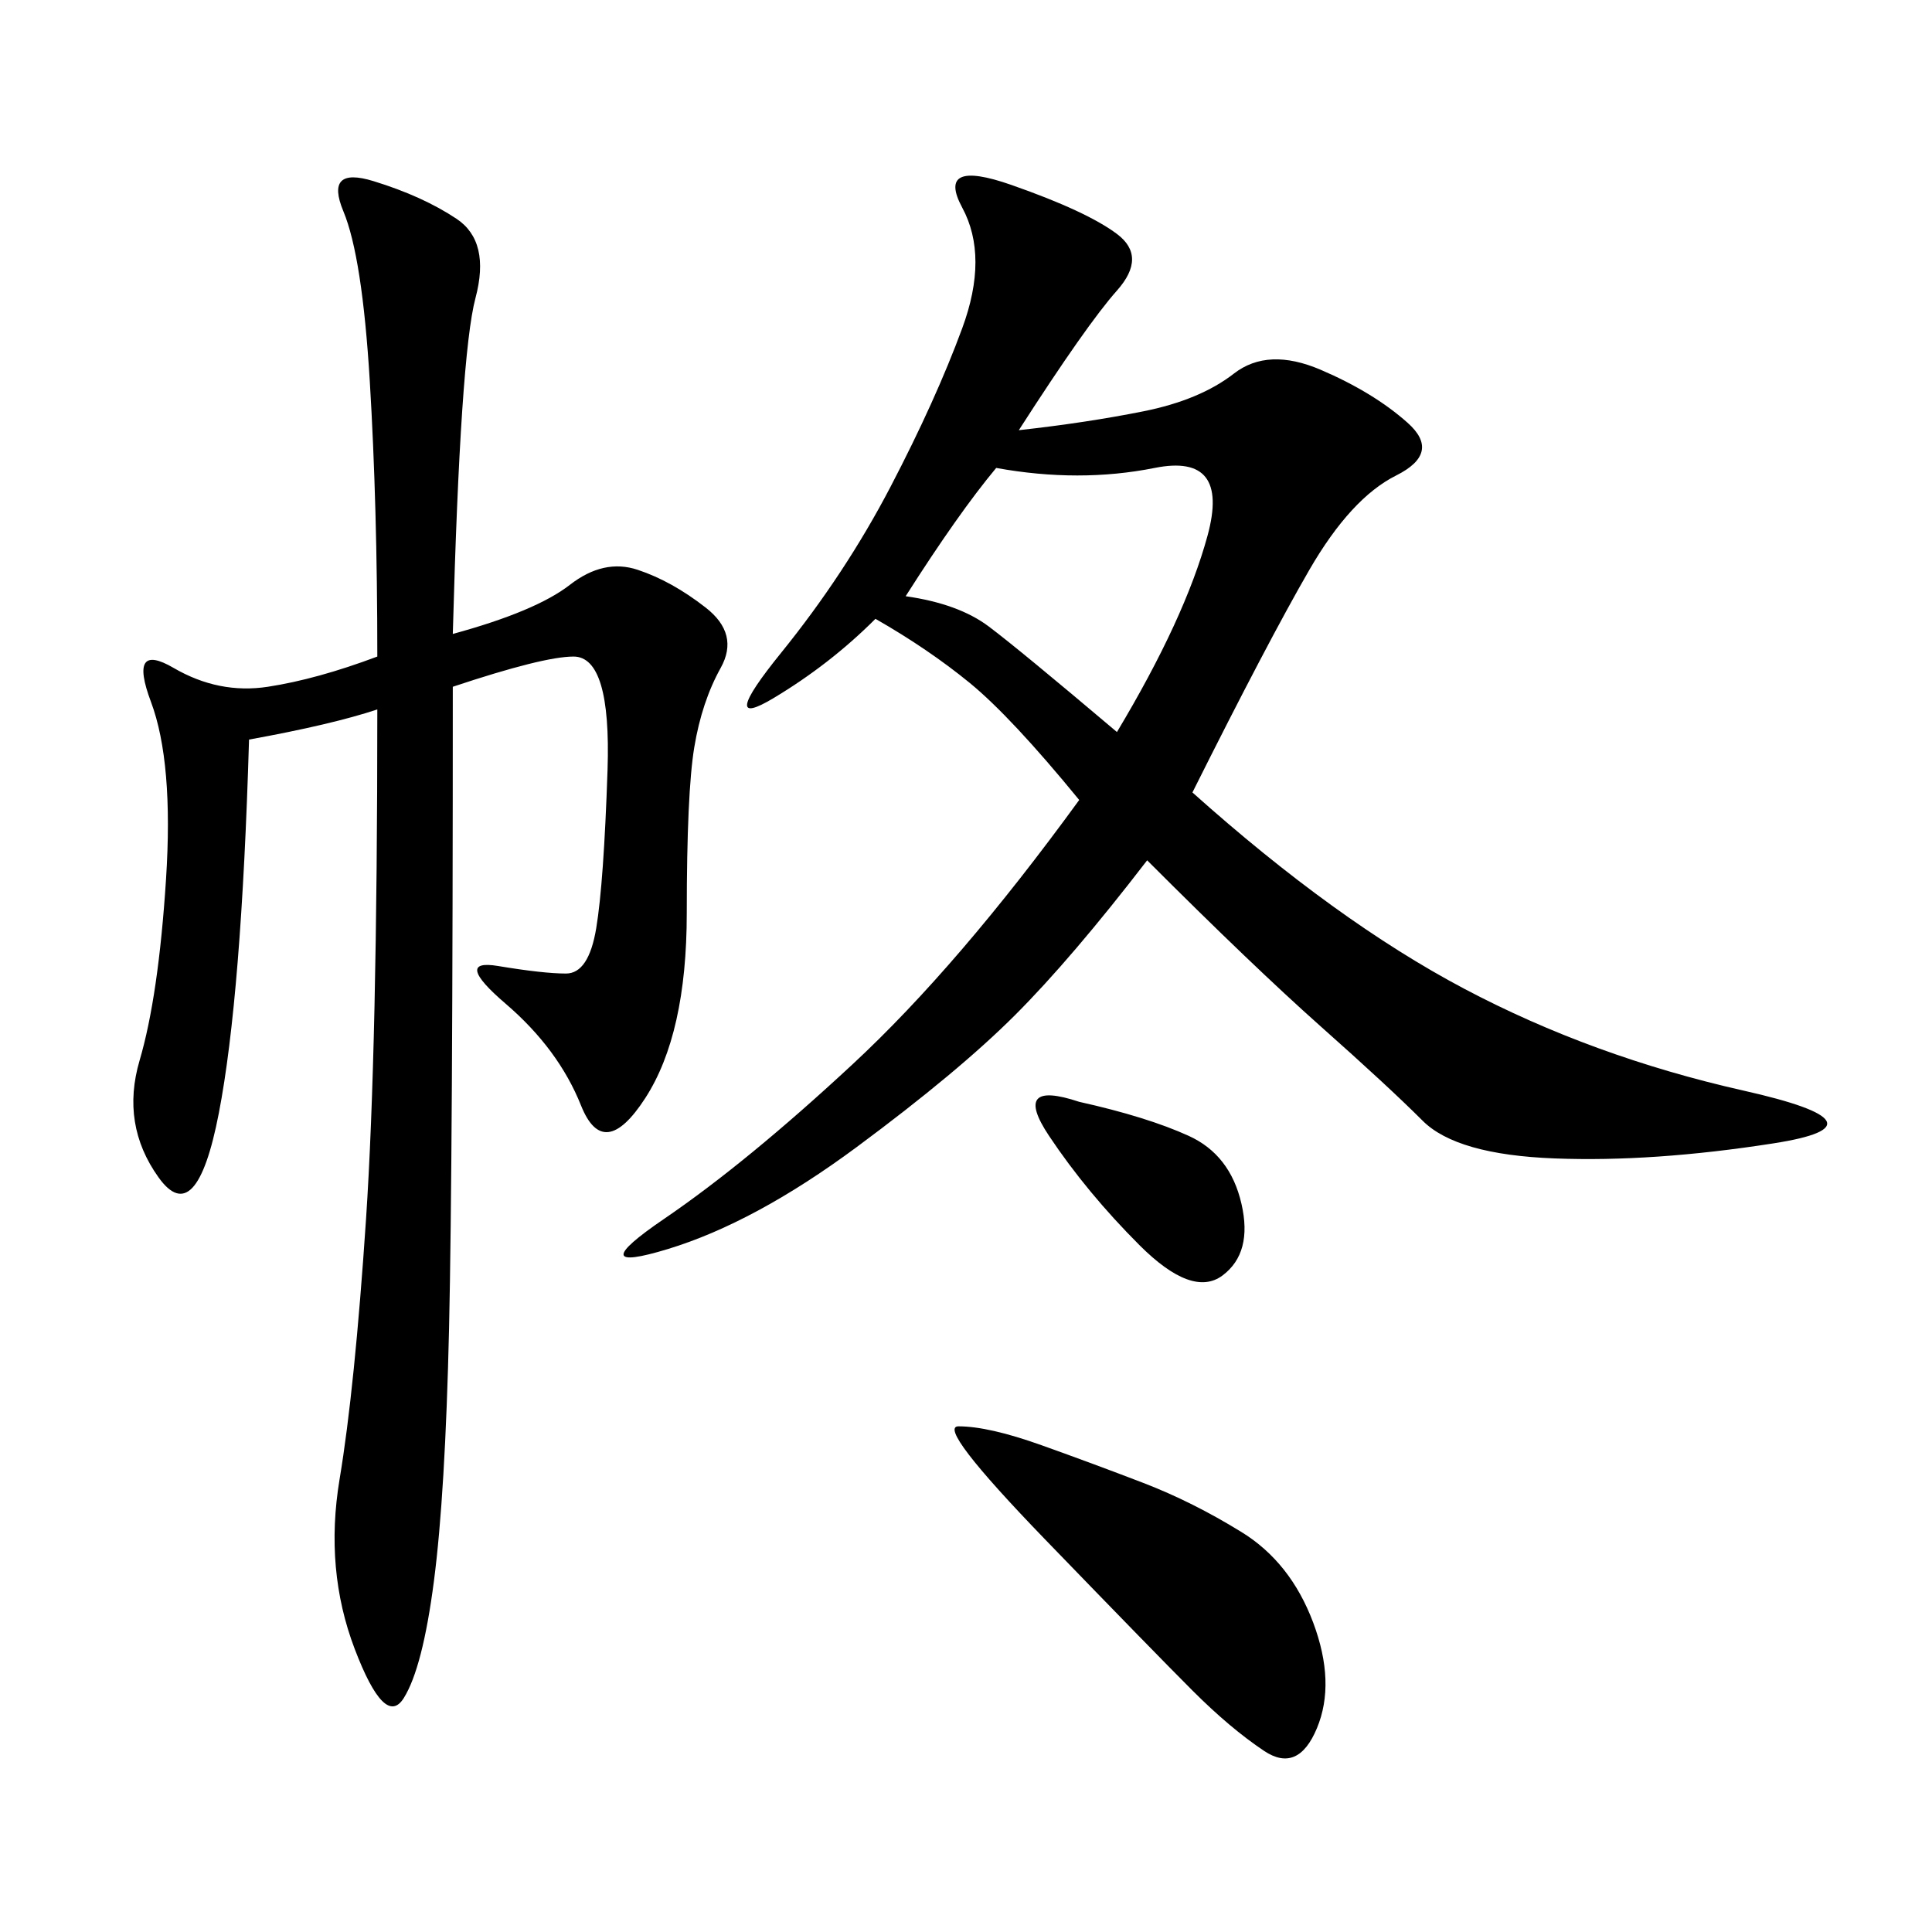 <svg xmlns="http://www.w3.org/2000/svg" xmlns:xlink="http://www.w3.org/1999/xlink" width="300" height="300"><path d="M158.20 66.80Q168.75 65.63 177.54 63.87Q186.33 62.11 191.60 58.01Q196.88 53.91 205.08 57.42Q213.28 60.94 218.55 65.63Q223.83 70.31 216.80 73.83Q209.77 77.34 203.32 88.48Q196.88 99.61 185.16 123.05L185.16 123.05Q207.42 142.97 227.34 153.52Q247.27 164.06 270.70 169.34Q294.14 174.61 275.39 177.54Q256.64 180.47 241.41 179.88Q226.17 179.30 220.90 174.02Q215.63 168.75 205.08 159.38Q194.53 150 178.13 133.59L178.13 133.59Q166.41 148.83 157.62 157.62Q148.83 166.41 133.01 178.13Q117.19 189.84 103.71 193.95Q90.23 198.05 103.13 189.26Q116.02 180.47 132.42 165.23Q148.83 150 167.58 124.22L167.58 124.22Q157.03 111.33 150.59 106.05Q144.14 100.78 135.94 96.09L135.94 96.09Q128.91 103.13 120.12 108.40Q111.33 113.67 121.29 101.37Q131.25 89.06 138.28 75.59Q145.31 62.11 149.41 50.98Q153.52 39.84 149.41 32.23Q145.31 24.61 157.03 28.71Q168.75 32.81 173.44 36.33Q178.13 39.84 173.44 45.12Q168.75 50.39 158.20 66.80L158.20 66.80ZM38.67 114.84Q37.50 154.69 33.98 172.85Q30.47 191.02 24.61 182.81Q18.75 174.61 21.68 164.65Q24.61 154.69 25.78 136.52Q26.95 118.36 23.44 108.98Q19.92 99.61 26.95 103.71Q33.98 107.81 41.60 106.64Q49.22 105.47 58.59 101.95L58.59 101.95Q58.59 78.52 57.42 59.18Q56.25 39.84 53.32 32.81Q50.39 25.78 58.01 28.13Q65.63 30.47 70.90 33.98Q76.17 37.50 73.83 46.29Q71.48 55.08 70.31 98.44L70.31 98.44Q83.20 94.92 88.48 90.82Q93.75 86.72 99.02 88.48Q104.30 90.23 109.57 94.34Q114.84 98.44 111.91 103.71Q108.98 108.98 107.81 116.02Q106.64 123.05 106.64 141.80L106.64 141.80Q106.64 160.55 100.20 170.51Q93.75 180.47 90.23 171.68Q86.72 162.89 78.52 155.86Q70.31 148.83 77.34 150Q84.38 151.17 87.89 151.17L87.89 151.17Q91.41 151.17 92.58 144.14Q93.75 137.11 94.34 119.53Q94.92 101.95 89.06 101.95L89.06 101.95Q84.38 101.95 70.31 106.64L70.31 106.64Q70.31 180.47 69.73 206.25Q69.14 232.03 67.38 245.51Q65.63 258.98 62.70 263.67Q59.77 268.36 55.08 256.05Q50.39 243.75 52.73 229.69Q55.08 215.63 56.84 189.26Q58.59 162.89 58.59 110.16L58.59 110.16Q51.56 112.50 38.67 114.84L38.67 114.84ZM148.83 221.48Q153.52 221.48 161.72 224.41Q169.92 227.34 177.54 230.27Q185.16 233.20 192.77 237.89Q200.39 242.58 203.91 251.95Q207.42 261.33 204.49 268.36Q201.56 275.39 196.29 271.88Q191.02 268.36 185.16 262.50Q179.30 256.64 162.30 239.06Q145.31 221.48 148.83 221.48L148.83 221.48ZM154.69 72.66Q148.83 79.69 140.63 92.58L140.63 92.58Q148.83 93.75 153.52 97.27Q158.20 100.78 173.44 113.67L173.44 113.67Q183.98 96.09 187.50 83.20Q191.02 70.31 179.30 72.66Q167.58 75 154.69 72.66L154.69 72.66ZM167.58 171.09Q178.13 173.44 184.57 176.37Q191.02 179.30 192.77 186.91Q194.53 194.53 189.84 198.05Q185.16 201.56 176.95 193.36Q168.75 185.16 162.89 176.37Q157.03 167.58 167.58 171.09L167.58 171.09Z"/></svg>
